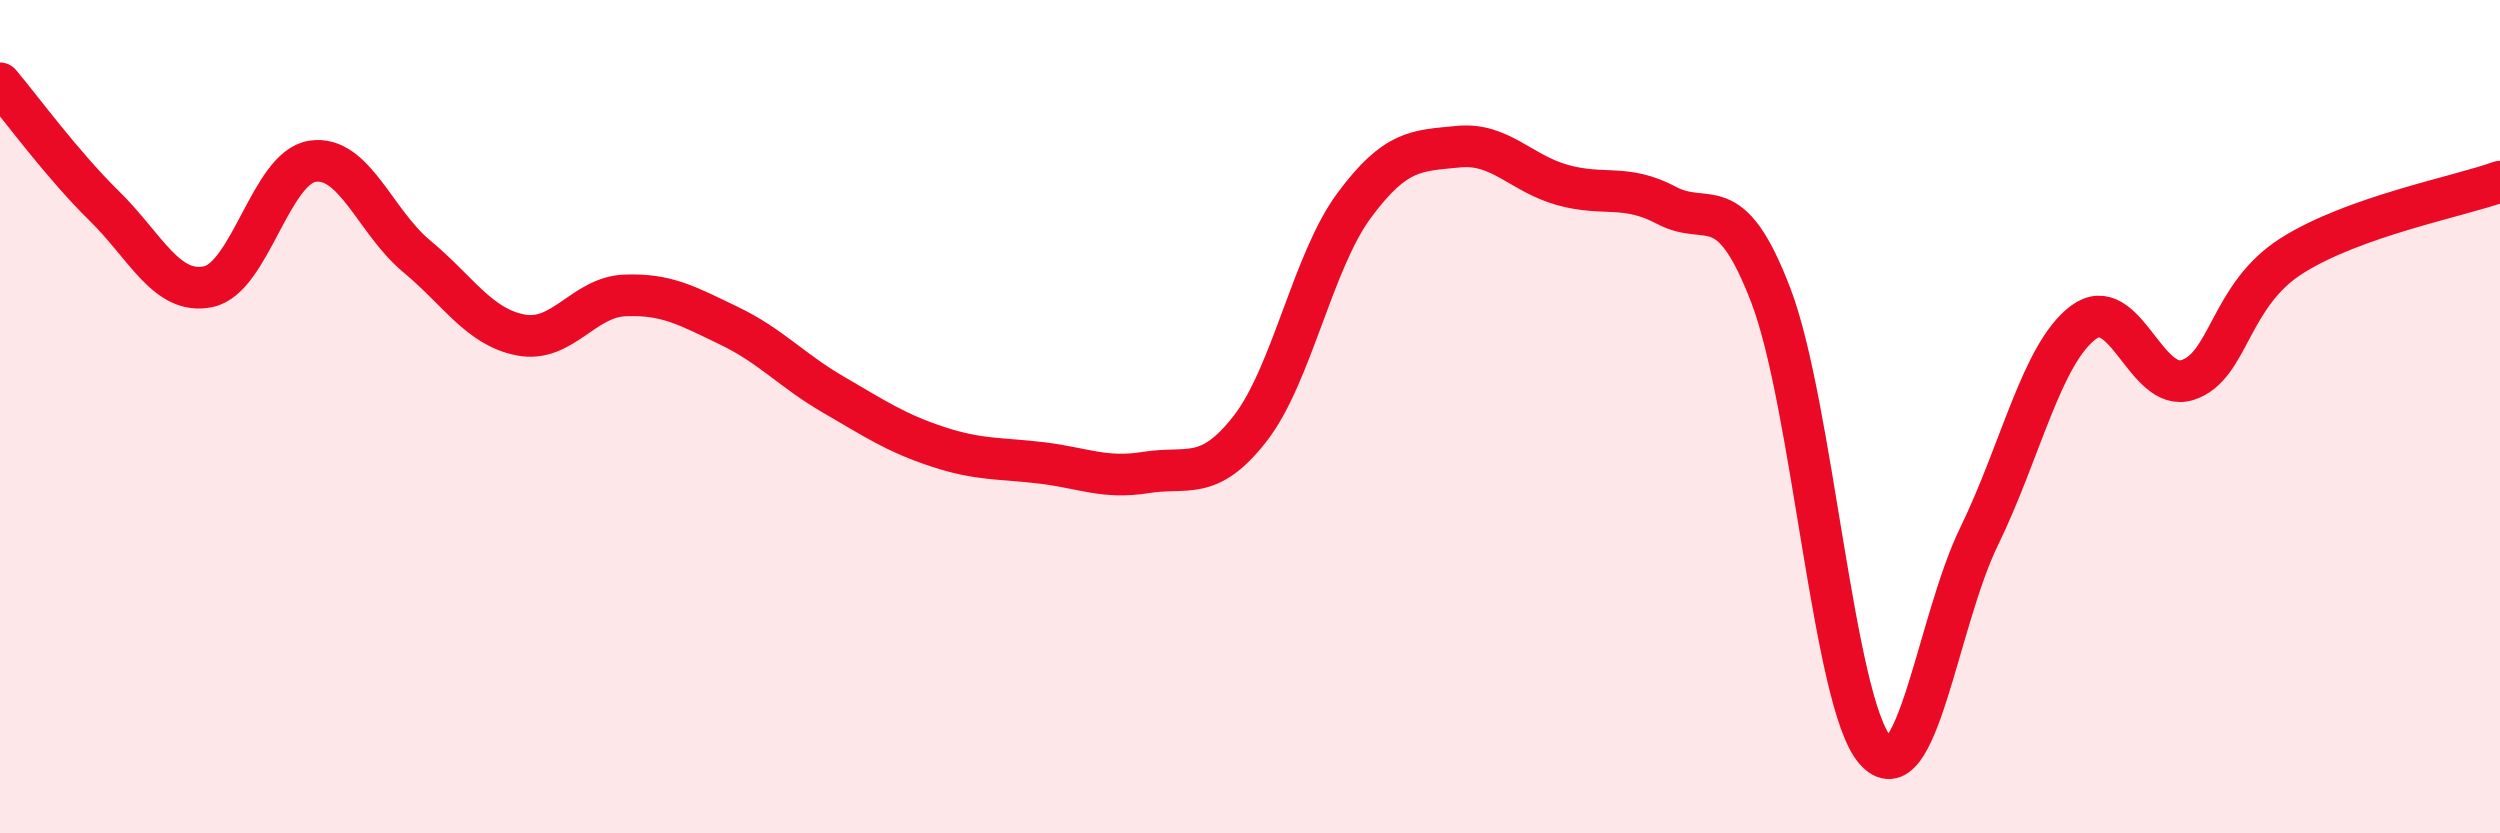 
    <svg width="60" height="20" viewBox="0 0 60 20" xmlns="http://www.w3.org/2000/svg">
      <path
        d="M 0,2 C 0.5,2.59 1.5,3.96 2.5,4.94 C 3.5,5.92 4,7.09 5,6.88 C 6,6.67 6.5,4.02 7.5,3.87 C 8.5,3.72 9,5.32 10,6.15 C 11,6.98 11.5,7.85 12.5,8.04 C 13.5,8.23 14,7.13 15,7.09 C 16,7.05 16.5,7.34 17.5,7.82 C 18.5,8.3 19,8.89 20,9.47 C 21,10.05 21.5,10.39 22.5,10.72 C 23.5,11.05 24,10.99 25,11.11 C 26,11.23 26.5,11.5 27.5,11.34 C 28.5,11.18 29,11.57 30,10.29 C 31,9.01 31.5,6.28 32.5,4.93 C 33.5,3.58 34,3.62 35,3.52 C 36,3.42 36.5,4.16 37.5,4.44 C 38.5,4.72 39,4.4 40,4.93 C 41,5.46 41.5,4.48 42.5,7.09 C 43.5,9.7 44,16.84 45,18 C 46,19.16 46.5,14.92 47.5,12.87 C 48.5,10.82 49,8.49 50,7.74 C 51,6.99 51.5,9.44 52.5,9.12 C 53.5,8.8 53.5,7.09 55,6.14 C 56.5,5.19 59,4.72 60,4.36L60 20L0 20Z"
        fill="#EB0A25"
        opacity="0.1"
        stroke-linecap="round"
        stroke-linejoin="round"
      />
      <path
        d="M 0,2 C 0.5,2.59 1.5,3.96 2.5,4.94 C 3.5,5.92 4,7.09 5,6.88 C 6,6.67 6.5,4.02 7.5,3.87 C 8.5,3.72 9,5.32 10,6.15 C 11,6.98 11.5,7.85 12.5,8.04 C 13.5,8.23 14,7.13 15,7.09 C 16,7.05 16.5,7.34 17.5,7.82 C 18.5,8.3 19,8.89 20,9.47 C 21,10.05 21.5,10.39 22.5,10.72 C 23.5,11.05 24,10.99 25,11.11 C 26,11.23 26.5,11.5 27.5,11.34 C 28.5,11.18 29,11.57 30,10.29 C 31,9.01 31.5,6.28 32.5,4.93 C 33.5,3.58 34,3.62 35,3.52 C 36,3.42 36.5,4.16 37.5,4.44 C 38.5,4.72 39,4.4 40,4.93 C 41,5.46 41.5,4.48 42.5,7.09 C 43.5,9.7 44,16.84 45,18 C 46,19.16 46.5,14.92 47.5,12.87 C 48.5,10.82 49,8.49 50,7.74 C 51,6.99 51.5,9.44 52.5,9.12 C 53.5,8.8 53.5,7.09 55,6.14 C 56.5,5.19 59,4.72 60,4.36"
        stroke="#EB0A25"
        stroke-width="1"
        fill="none"
        stroke-linecap="round"
        stroke-linejoin="round"
      />
    </svg>
  